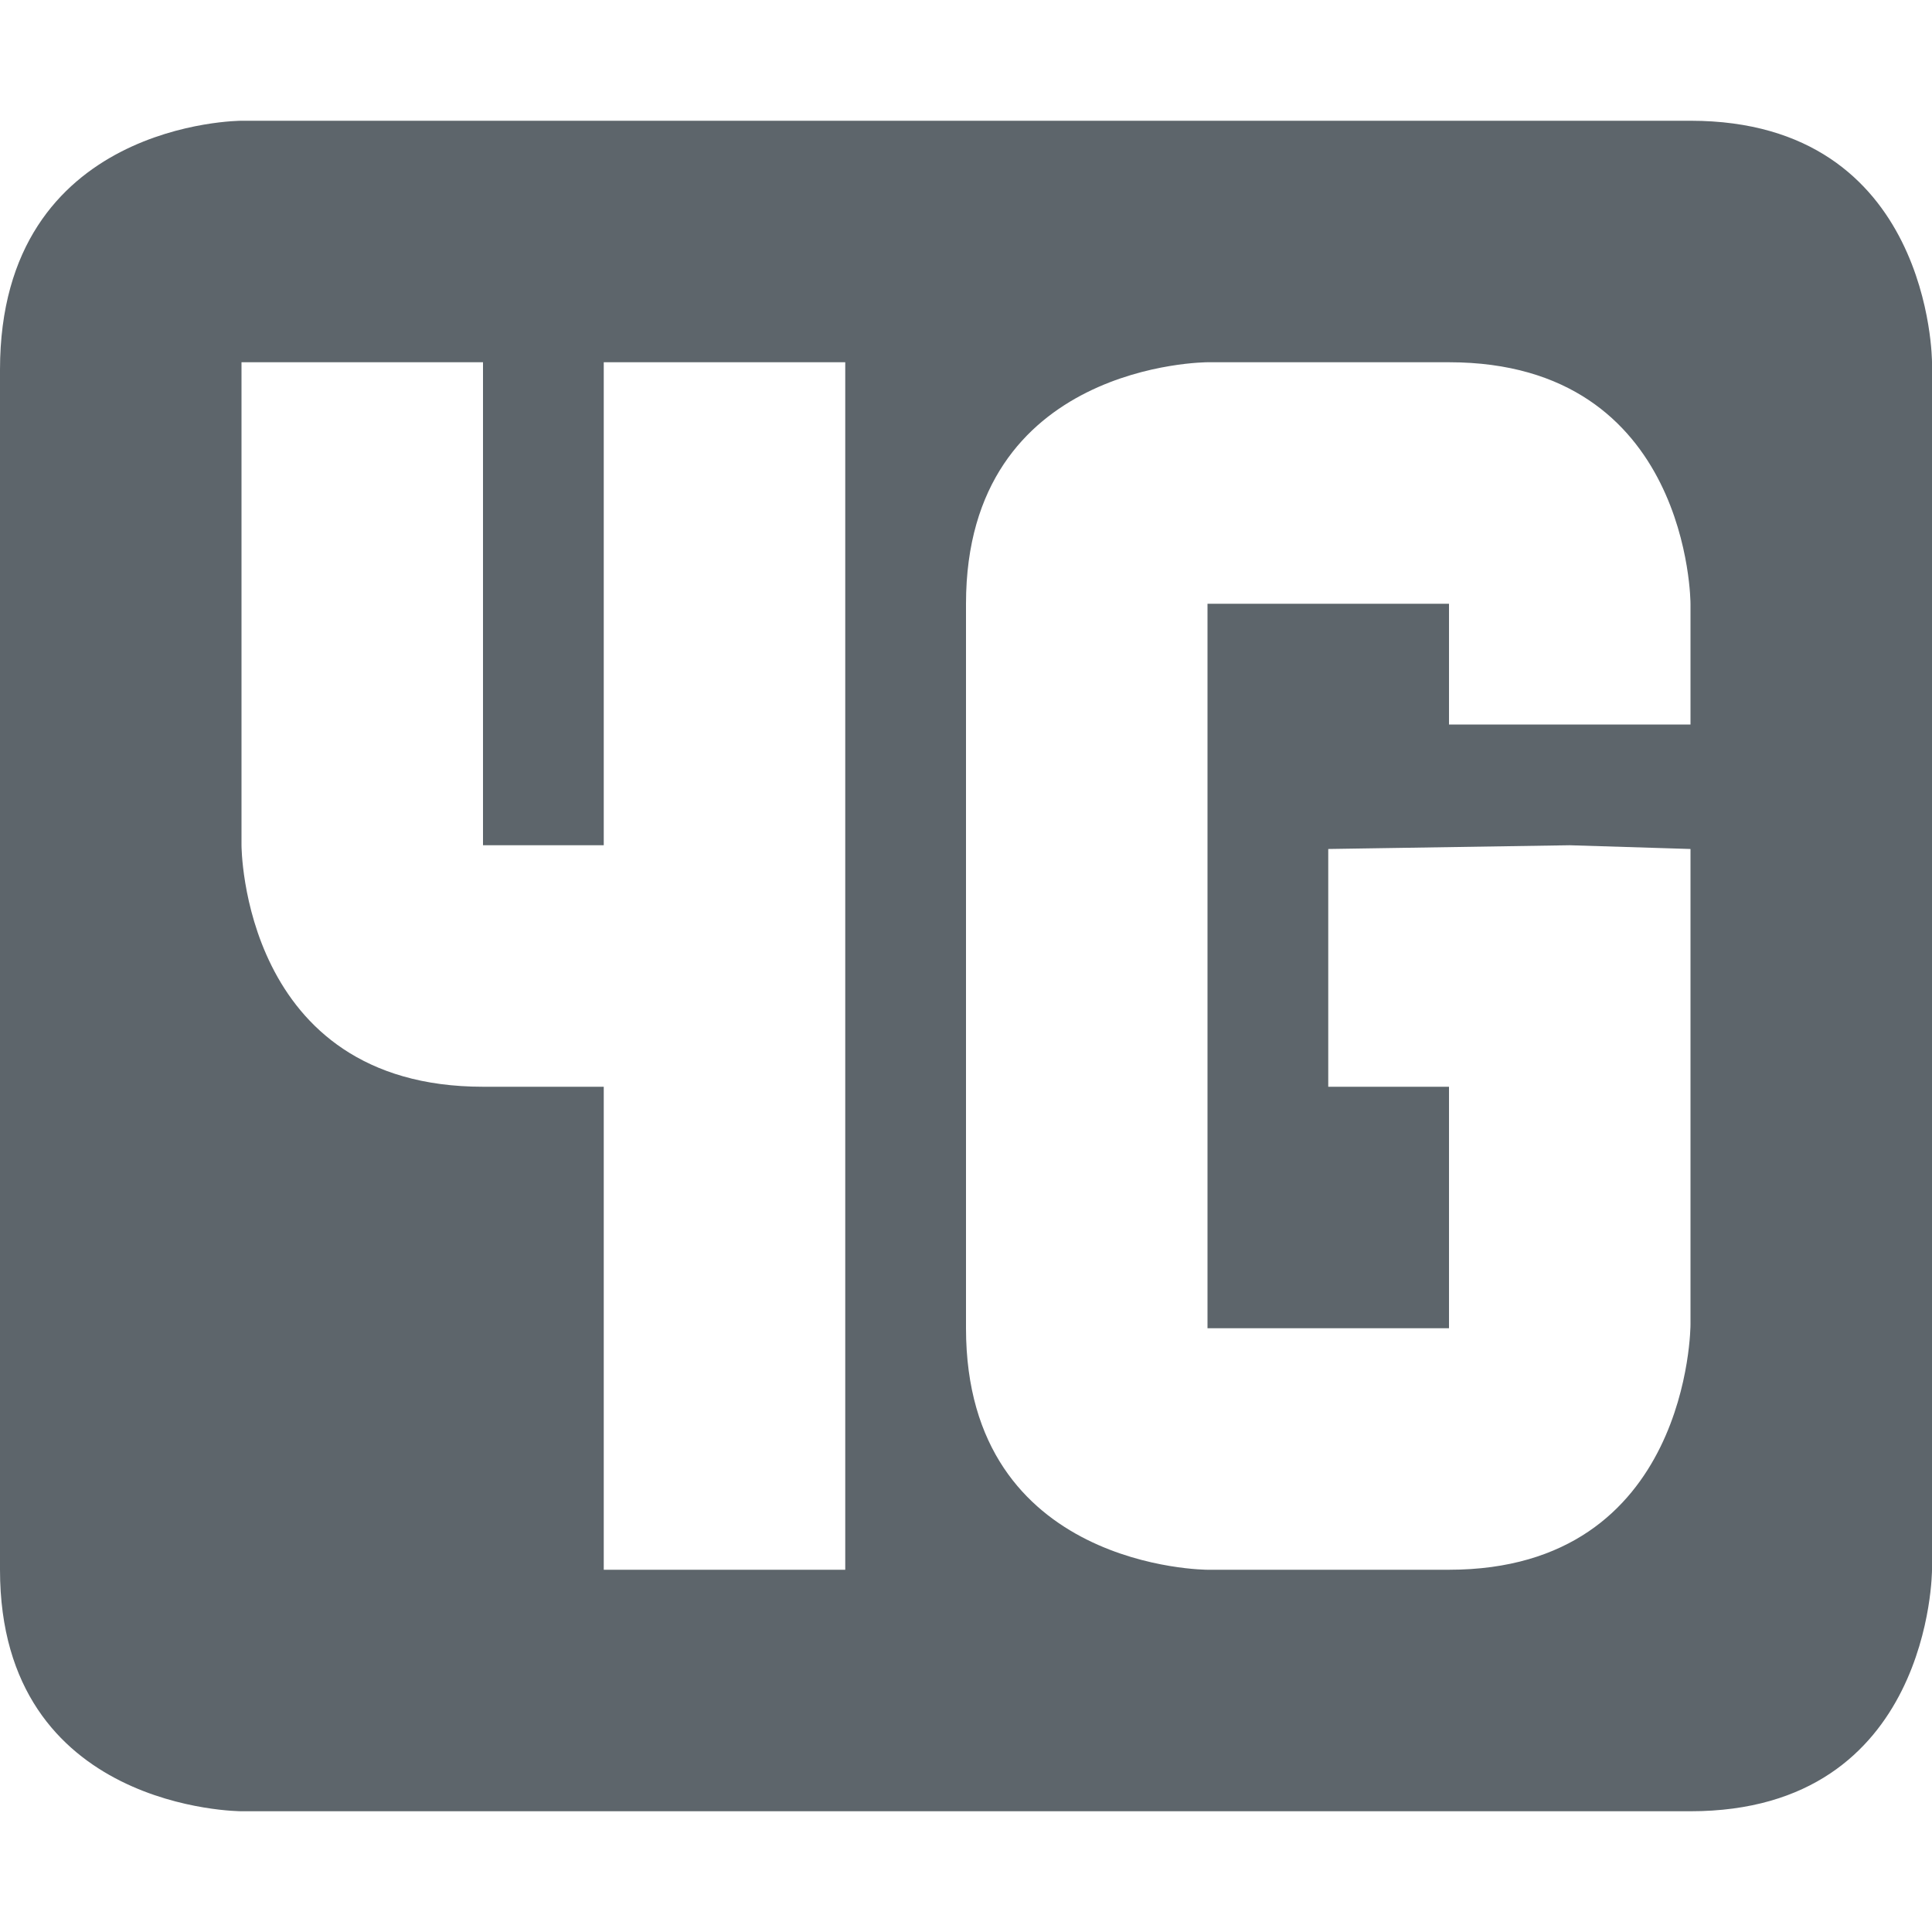 <svg xmlns="http://www.w3.org/2000/svg" width="16" height="16" enable-background="new"><defs><filter id="a" color-interpolation-filters="sRGB"><feBlend mode="darken" in2="BackgroundImage"/></filter></defs><path d="M2 1S0 1 0 3.062V13c0 2 2 2 2 2h12c2 0 2-2 2-2V3s0-2-2-2zm0 2h2v4h1V3h2v10H5V9H4C2 9 2 7 2 7zm8 0h2c2 0 2 2 2 2v1h-2V5h-2v6h2V9h-1V7.031L13 7l1 .031v3.938S14 13 12 13h-2s-2 0-2-2V5c0-2 2-2 2-2z" color="#5d656b" fill="#5d656b"/></svg>